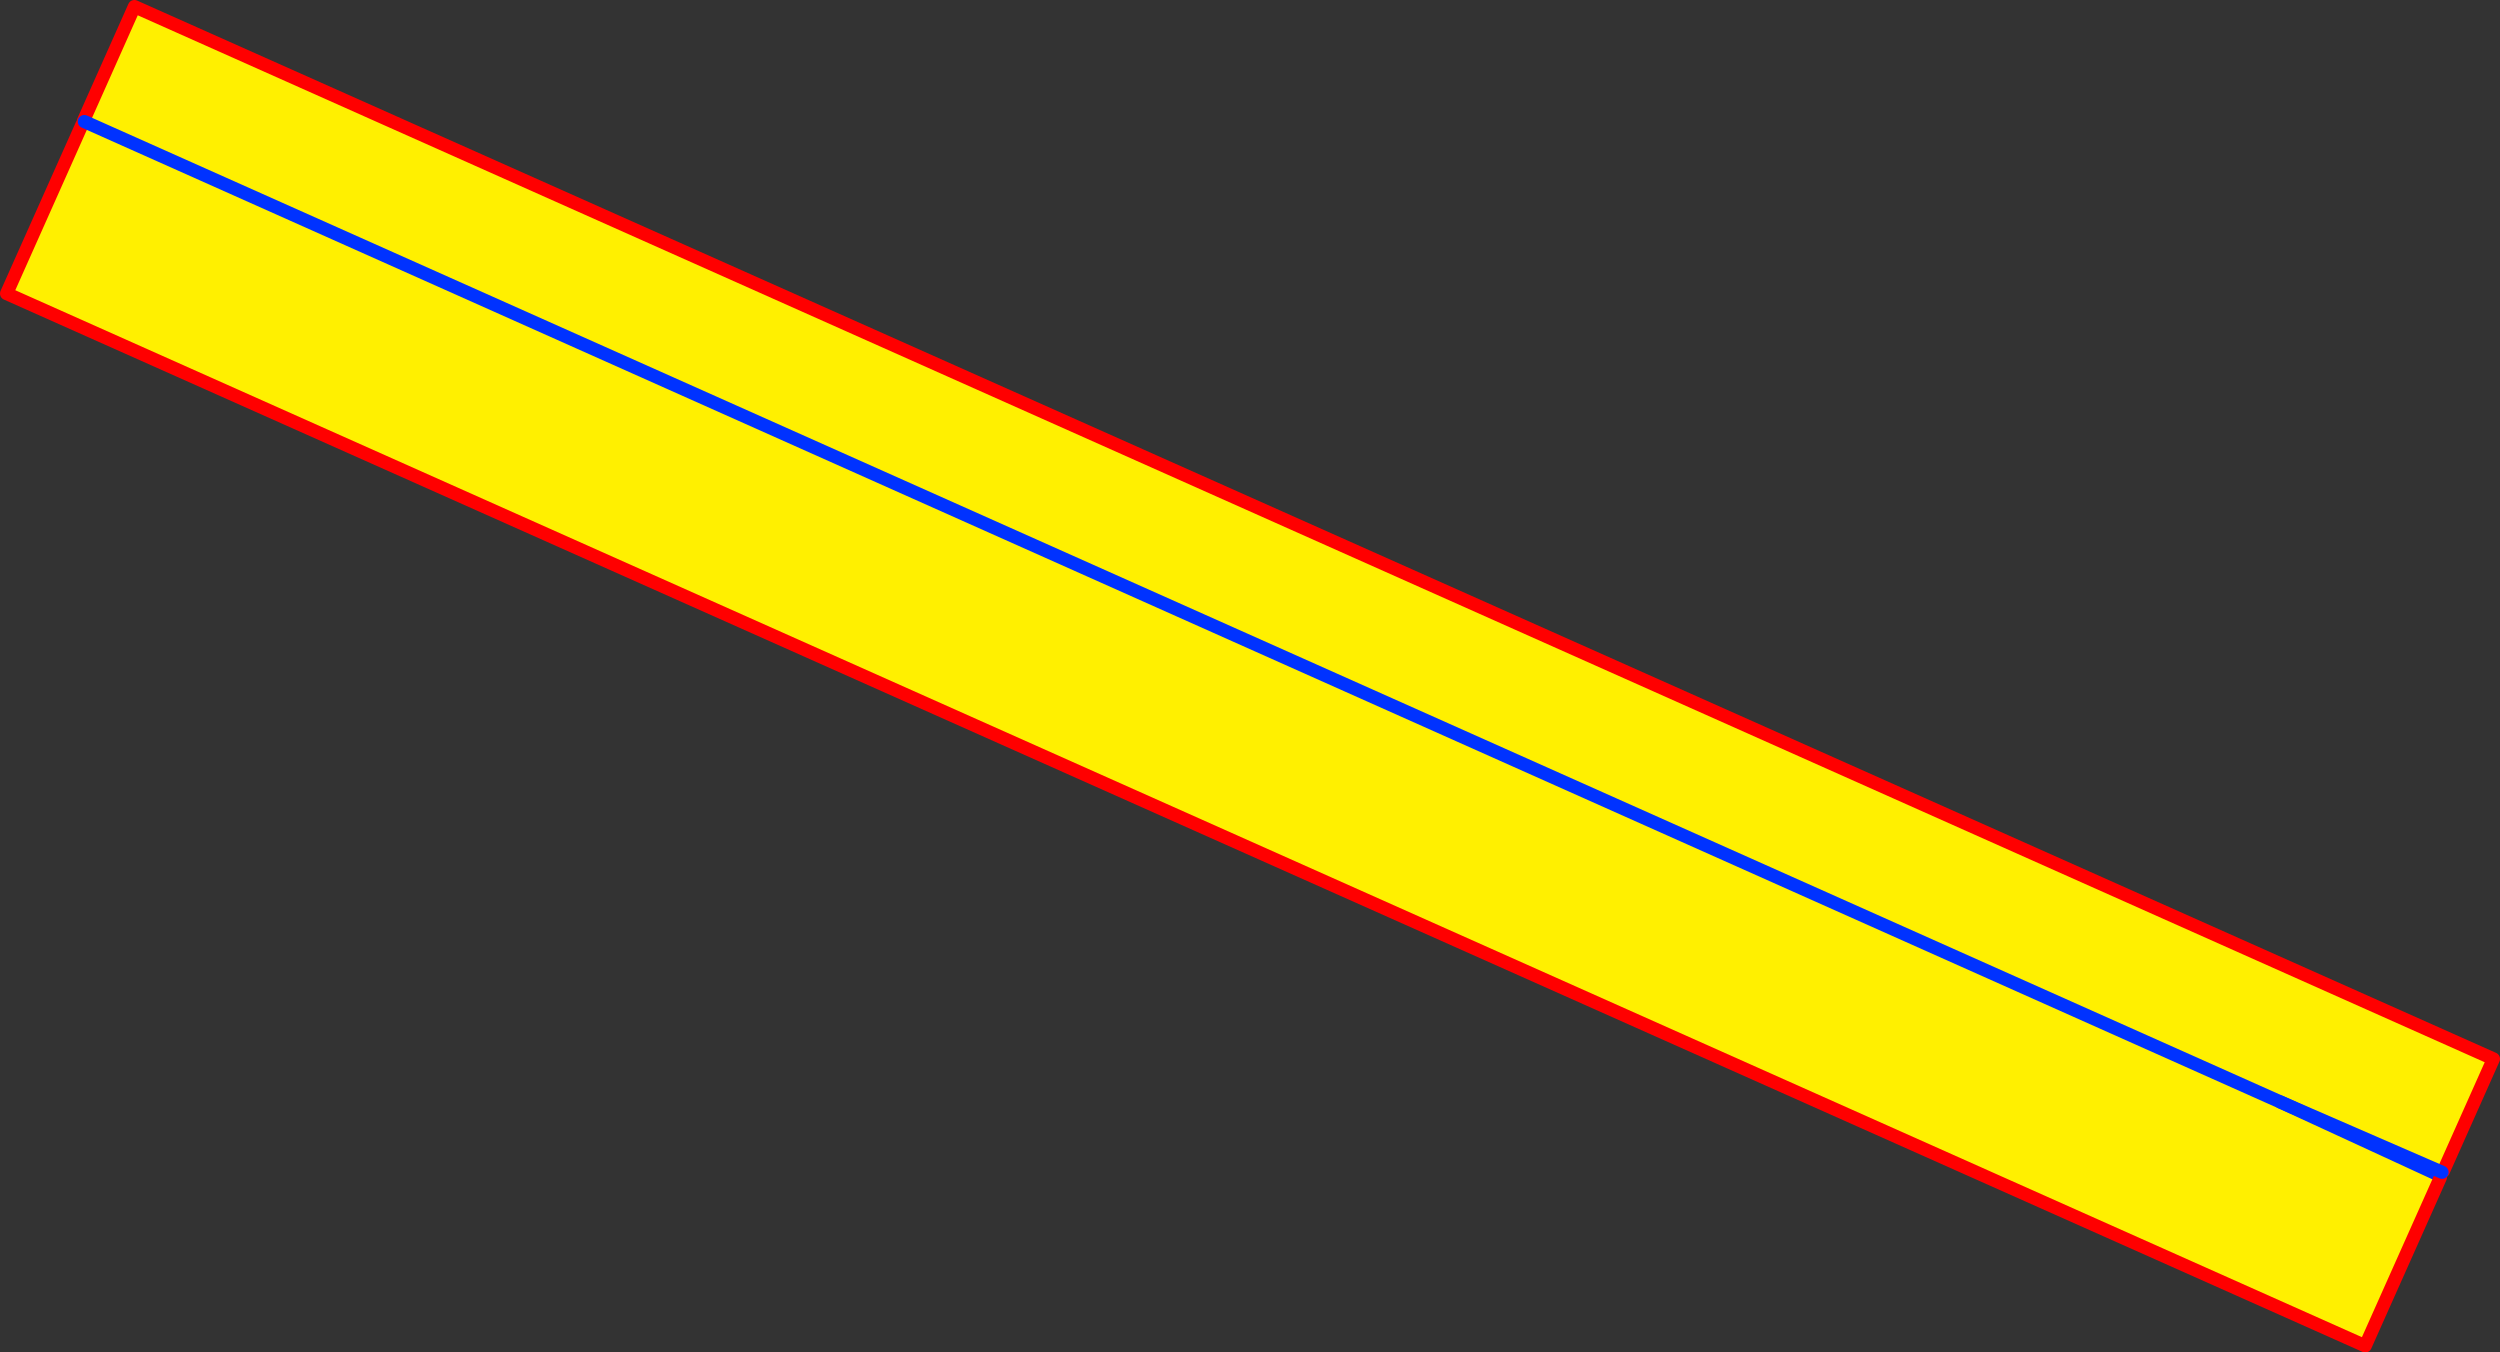 <?xml version="1.0" encoding="UTF-8" standalone="no"?>
<svg xmlns:xlink="http://www.w3.org/1999/xlink" height="205.25px" width="379.4px" xmlns="http://www.w3.org/2000/svg">
  <rect width="100%" height="100%" fill="#333333" stroke="none"/>
  <g transform="matrix(1.0, 0.0, 0.0, 1.0, -165.9, -181.05)">
    <path d="M535.75 359.25 L536.25 359.75 524.85 385.3 166.9 225.6 178.3 200.05 178.7 199.5 178.55 199.45 178.7 199.1 186.3 182.05 544.3 341.75 536.7 358.8 536.5 358.95 512.0 348.3 535.75 359.25 M178.7 199.5 L512.0 348.3 178.7 199.5" fill="#fff000" fill-rule="evenodd" stroke="none"/>
    <path d="M512.0 348.3 L535.75 359.25" fill="none" stroke="#0032ff" stroke-linecap="round" stroke-linejoin="round" stroke-width="2.0"/>
    <path d="M536.25 359.75 L524.85 385.3 166.9 225.6 178.3 200.05" fill="none" stroke="#ff0000" stroke-linecap="round" stroke-linejoin="round" stroke-width="2.0"/>
    <path d="M178.55 199.45 L178.7 199.1 186.3 182.05 544.3 341.75 536.7 358.8" fill="none" stroke="#ff0000" stroke-linecap="round" stroke-linejoin="round" stroke-width="2.0"/>
    <path d="M536.5 358.95 L512.0 348.3 178.7 199.5" fill="none" stroke="#0032ff" stroke-linecap="round" stroke-linejoin="round" stroke-width="2.0"/>
  </g>
</svg>
